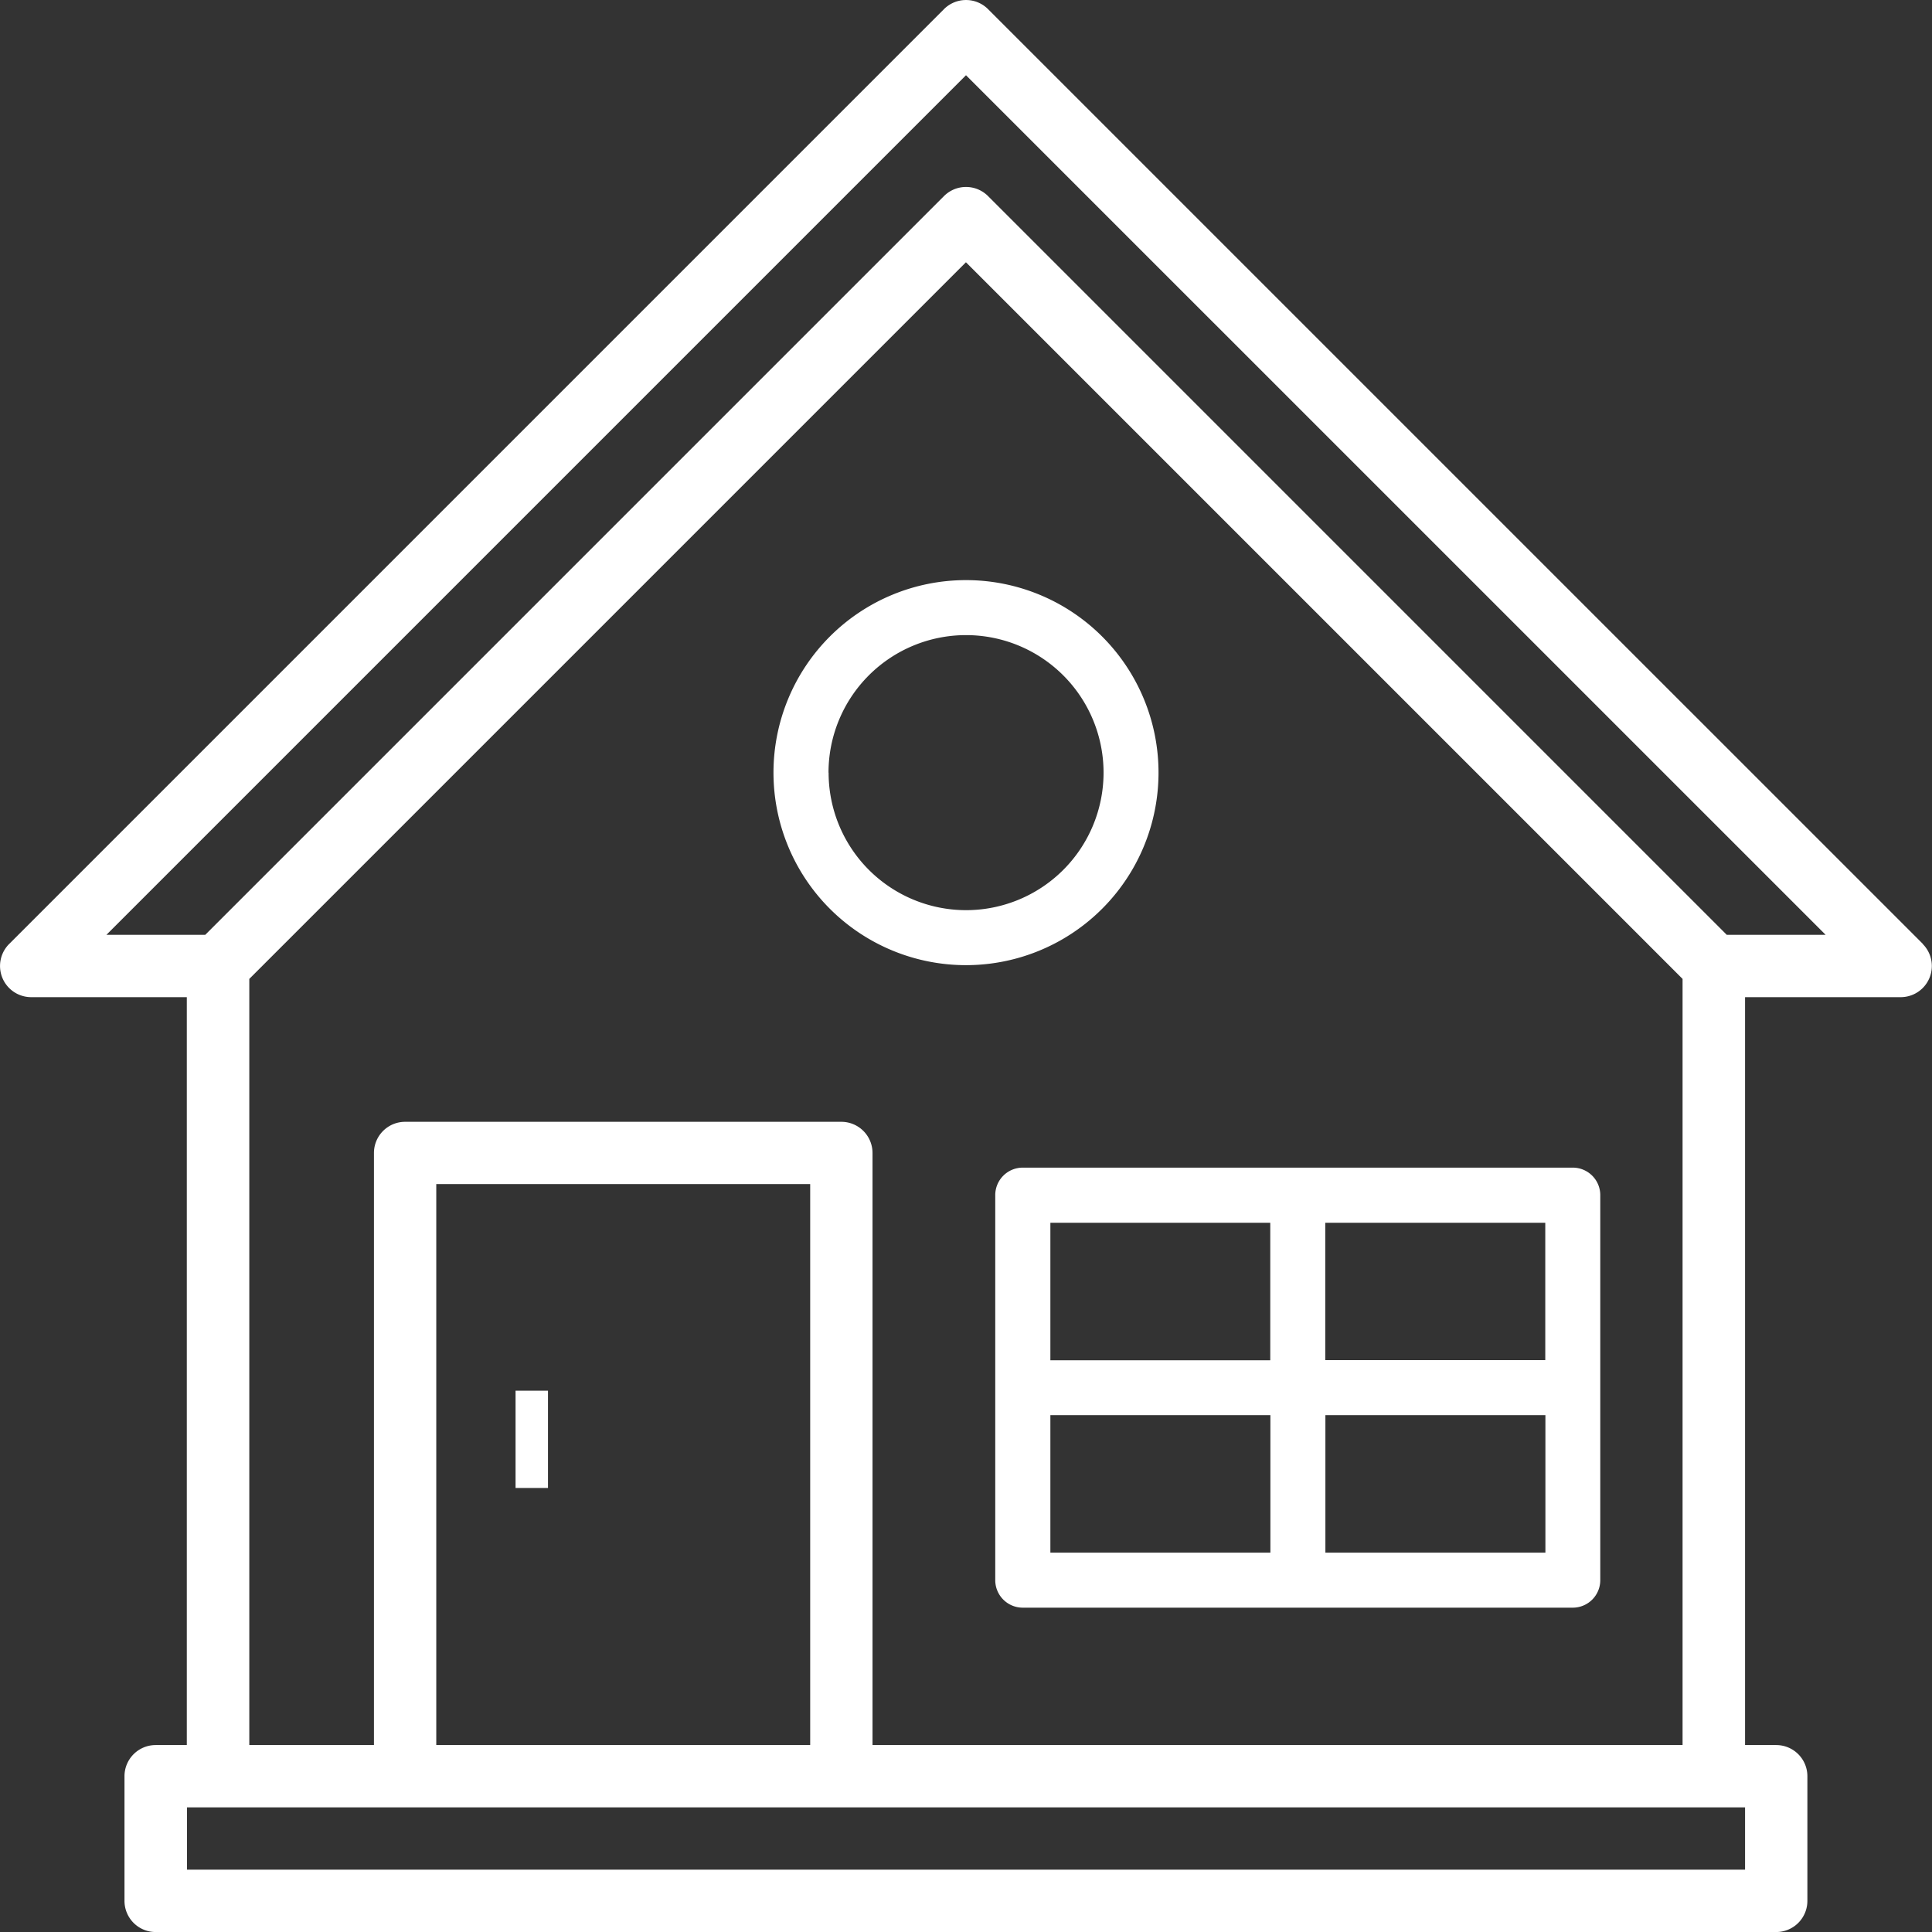 <svg xmlns="http://www.w3.org/2000/svg" width="59.58" height="59.58" viewBox="0 0 59.58 59.58"><rect x="0" y="0" width="59.58" height="59.58" fill="#333333" stroke="none"/><g transform="translate(-1 -1)"><path d="M60.3,30.111,31.47,1.282a.961.961,0,0,0-1.359,0L1.282,30.111a.961.961,0,0,0,.679,1.64h4.8V54.815H5.8a.961.961,0,0,0-.961.961v3.844a.961.961,0,0,0,.961.961H55.776a.961.961,0,0,0,.961-.961V55.776a.961.961,0,0,0-.961-.961h-.961V31.751h4.8a.961.961,0,0,0,.679-1.64ZM54.815,58.658H6.766V56.736H54.815ZM25.985,54.815H14.454v-17.3H25.985Zm1.922,0V36.556a.961.961,0,0,0-.961-.961H13.493a.961.961,0,0,0-.961.961V54.815H8.688V31.188l22.1-22.1,22.1,22.1V54.815ZM54.251,29.829,31.47,7.047a.961.961,0,0,0-1.359,0L7.329,29.829H4.281L30.79,3.32,57.3,29.829Z" transform="translate(0 0)" fill="#fff"/><path d="M36.874,24.937a5.937,5.937,0,1,0-5.937,5.937A5.937,5.937,0,0,0,36.874,24.937Zm-10.177,0a4.241,4.241,0,1,1,4.241,4.241A4.241,4.241,0,0,1,26.7,24.937Z" transform="translate(-0.147 -0.11)" fill="#fff"/><path d="M48.81,37H31.848a.848.848,0,0,0-.848.848V49.722a.848.848,0,0,0,.848.848H48.81a.848.848,0,0,0,.848-.848V37.848A.848.848,0,0,0,48.81,37Zm-.848,5.937H41.177V38.7h6.785ZM39.481,38.7v4.241H32.7V38.7ZM32.7,44.633h6.785v4.241H32.7Zm8.481,4.241V44.633h6.785v4.241Z" transform="translate(0.692 0.008)" fill="#fff"/><rect width="1" height="3" transform="translate(16.899 43.887)" fill="#fff"/></g></svg>